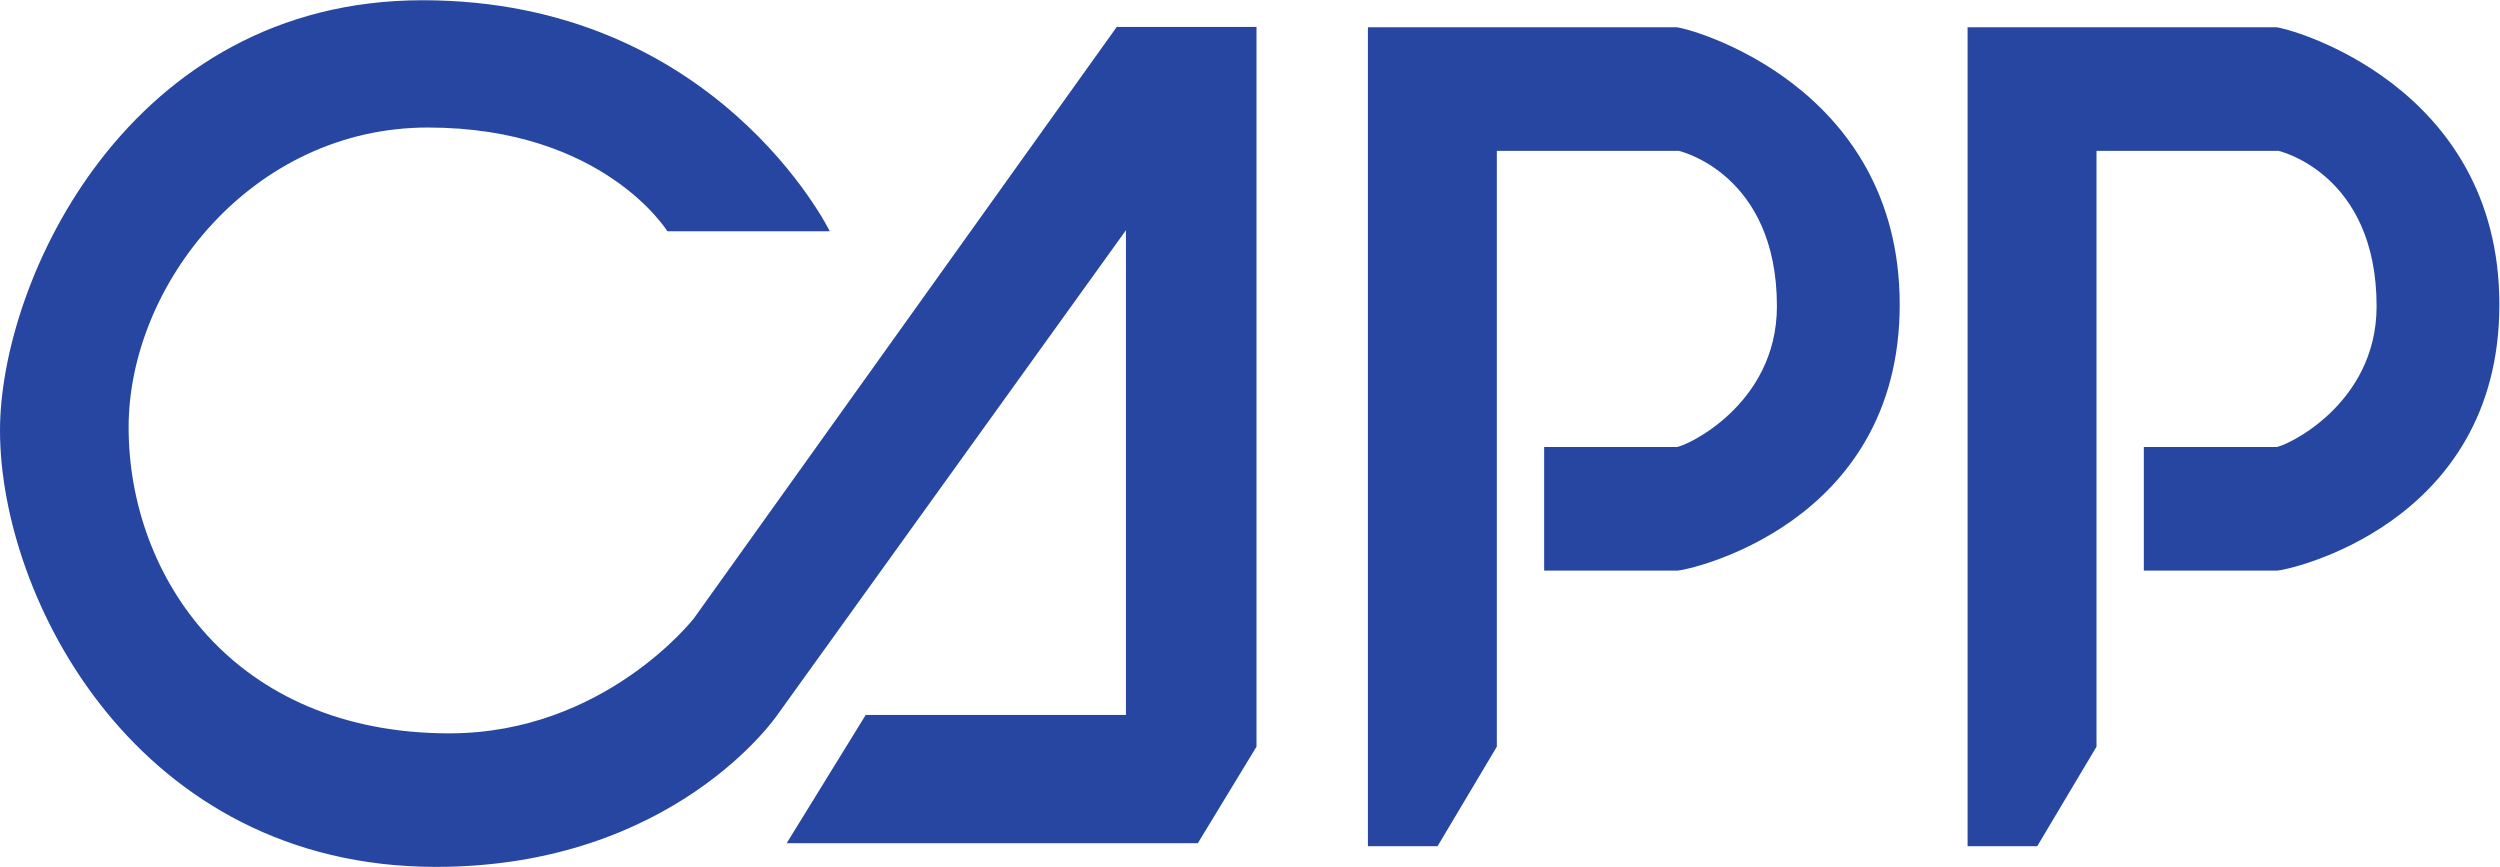<?xml version="1.0" encoding="UTF-8" standalone="no"?>
<!-- Created with Inkscape (http://www.inkscape.org/) -->

<svg
   version="1.1"
   id="svg2"
   width="732.2"
   height="253.893"
   viewBox="0 0 732.2 253.893"
   sodipodi:docname="Capp Logo DkBlue.eps"
   xmlns:inkscape="http://www.inkscape.org/namespaces/inkscape"
   xmlns:sodipodi="http://sodipodi.sourceforge.net/DTD/sodipodi-0.dtd"
   xmlns="http://www.w3.org/2000/svg"
   xmlns:svg="http://www.w3.org/2000/svg">
  <defs
     id="defs6" />
  <sodipodi:namedview
     id="namedview4"
     pagecolor="#ffffff"
     bordercolor="#000000"
     borderopacity="0.25"
     inkscape:showpageshadow="2"
     inkscape:pageopacity="0.0"
     inkscape:pagecheckerboard="0"
     inkscape:deskcolor="#d1d1d1" />
  <g
     id="g8"
     inkscape:groupmode="layer"
     inkscape:label="ink_ext_XXXXXX"
     transform="matrix(1.333,0,0,-1.333,0,253.893)">
    <g
       id="g10"
       transform="scale(0.1)">
      <path
         d="m 1466.31,1396.55 h 356.85 c 0,0 -248.63,507.6 -894.594,507.6 C 282.598,1904.15 0,1287.88 0,958.711 0,591.063 301.055,0 958.035,0 1482.05,0 1707.95,333.895 1707.95,333.895 L 2473.84,1398.81 V 333.895 H 1902.13 L 1728.43,51.992 H 2631.8 L 2760.71,264.16 V 1845.43 H 2453.59 L 1524.58,546.063 c 0,0 -196.2,-252.665 -537.295,-252.665 -474.297,0 -704.687,344.922 -704.687,672.286 0,313.656 271.347,658.796 657.433,658.796 386.099,0 526.279,-227.93 526.279,-227.93"
         style="fill:#2646a2;fill-opacity:1;fill-rule:nonzero;stroke:none"
         id="path12" />
      <path
         d="M 4323.09,1844.75 V 45.449 h 153 L 4606.36,264.16 v 1309.01 h 400.05 c 0,0 215.32,-49.04 215.32,-341.31 0,-217.79 -202.73,-309.376 -220.95,-309.376 -18,0 -290.48,0 -290.48,0 V 650.918 c 0,0 272.48,0 292.5,0 19.81,0 488.69,97.871 488.69,584.542 0,486.67 -468.88,609.29 -490.71,609.29 -37.57,0 -677.69,0 -677.69,0"
         style="fill:#2646a2;fill-opacity:1;fill-rule:nonzero;stroke:none"
         id="path14" />
      <path
         d="M 3005.51,1844.75 V 45.449 h 153 L 3288.78,264.16 v 1309.01 h 400.05 c 0,0 215.31,-49.04 215.31,-341.31 0,-217.79 -202.71,-309.376 -220.94,-309.376 -18,0 -290.47,0 -290.47,0 V 650.918 c 0,0 272.47,0 292.5,0 19.8,0 488.7,97.871 488.7,584.542 0,486.67 -468.9,609.29 -490.73,609.29 -37.57,0 -677.69,0 -677.69,0"
         style="fill:#2646a2;fill-opacity:1;fill-rule:nonzero;stroke:none"
         id="path16" />
    </g>
  </g>
</svg>
